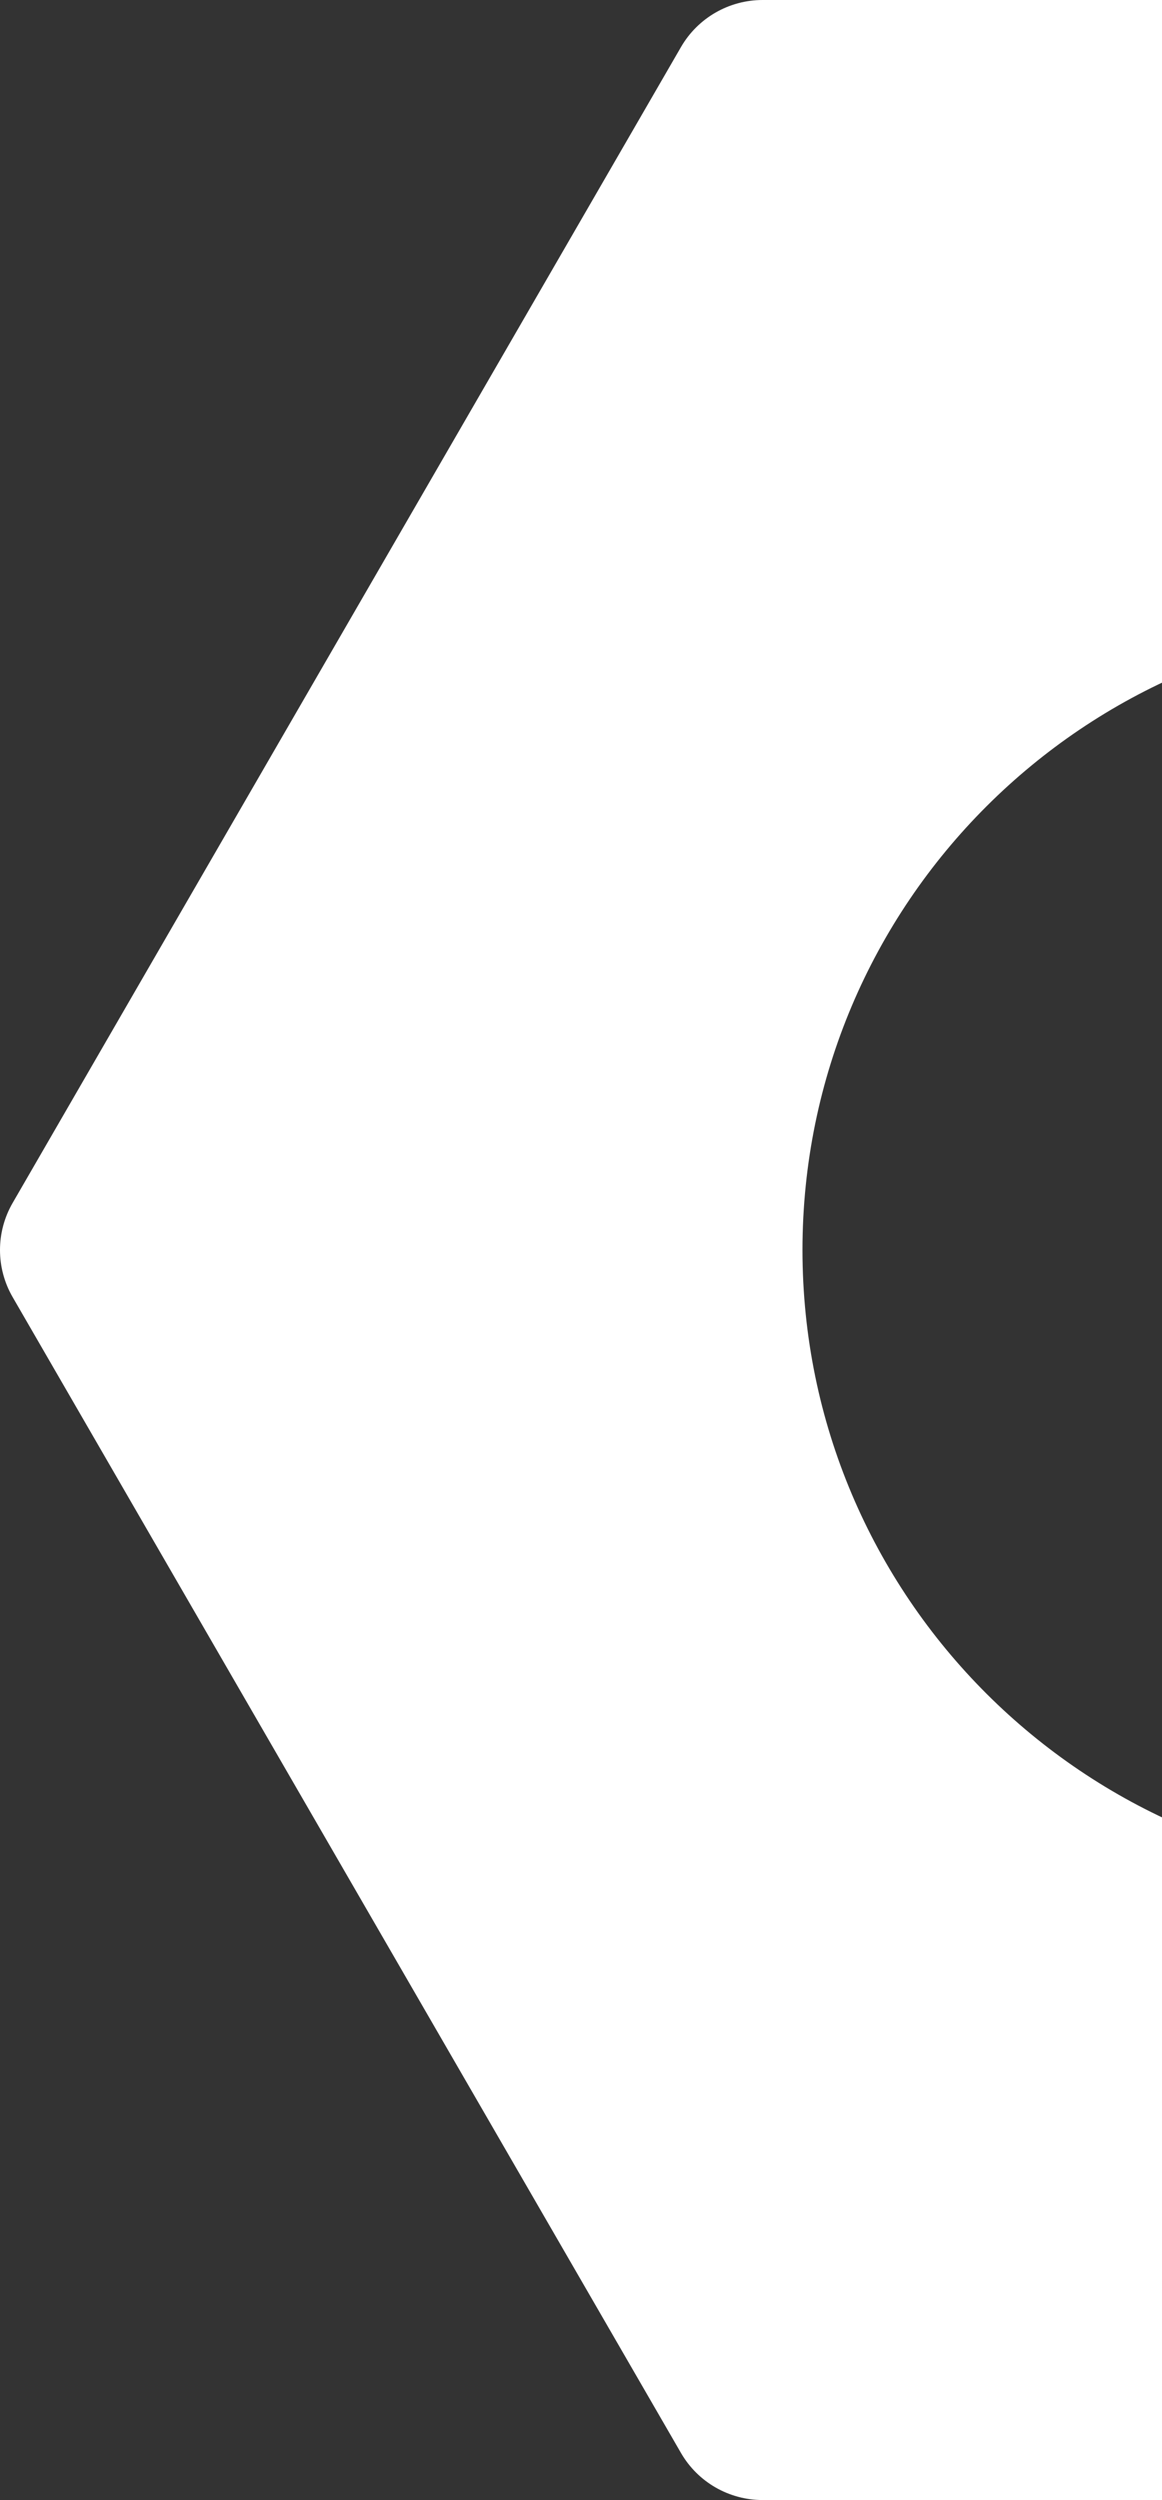 <svg xmlns="http://www.w3.org/2000/svg" width="324" height="697" viewBox="0 0 324 697" fill="none">
  <rect x="0" y="0" width="324" height="697" fill="#333333" stroke="none"/>
  <path fill-rule="evenodd" clip-rule="evenodd" d="M3.522 335.378C-1.174 343.498 -1.174 353.502 3.522 361.622L189.878 683.878C194.574 691.998 203.252 697 212.644 697H585.357C594.748 697 603.426 691.998 608.122 683.878L794.478 361.622C799.174 353.502 799.174 343.498 794.478 335.378L608.122 13.122C603.426 5.002 594.748 0 585.357 0H212.643C203.252 0 194.574 5.002 189.878 13.122L3.522 335.378ZM399 523.462C495.786 523.462 574.246 445.129 574.246 348.5C574.246 251.871 495.786 173.538 399 173.538C302.214 173.538 223.754 251.871 223.754 348.5C223.754 445.129 302.214 523.462 399 523.462Z" fill="white"/>
</svg>